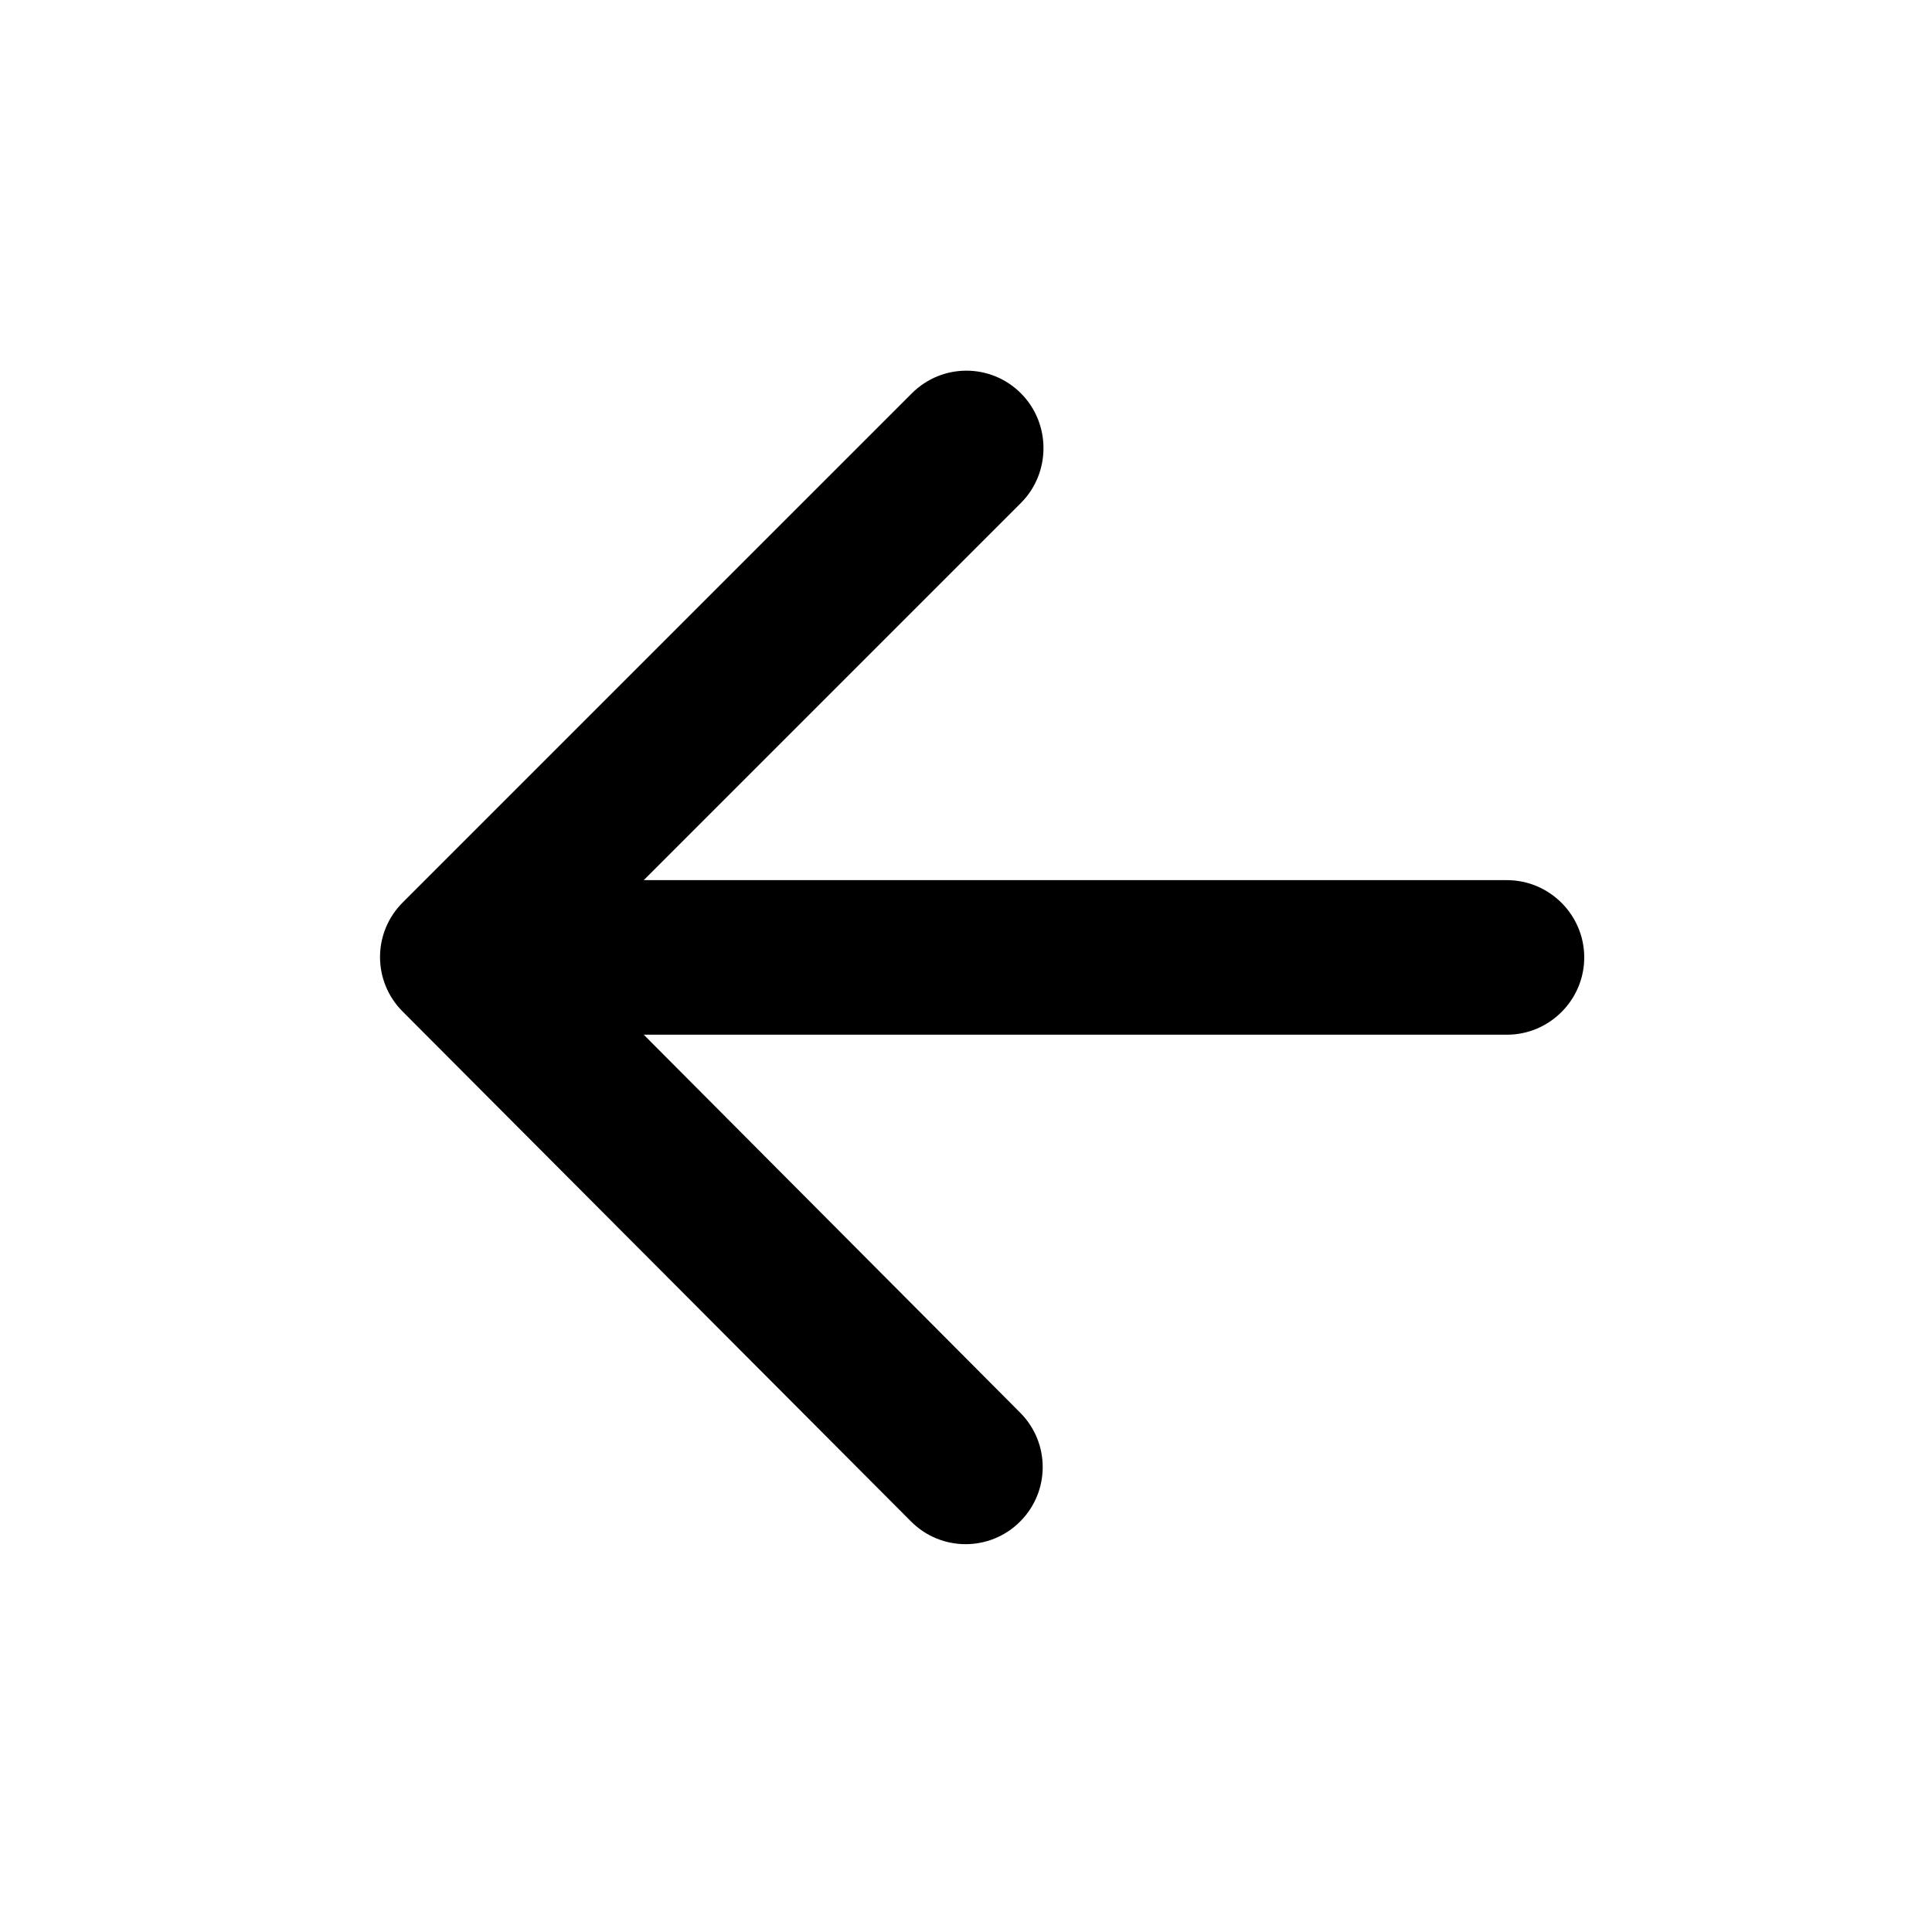 <svg width="25" height="25" viewBox="0 0 25 25" fill="none" xmlns="http://www.w3.org/2000/svg">
<path d="M19.5 11.389L8.33 11.389L13.21 6.509C13.6 6.119 13.6 5.479 13.21 5.089C12.82 4.699 12.19 4.699 11.8 5.089L5.21 11.679C4.82 12.069 4.82 12.699 5.21 13.089L11.79 19.689C12.18 20.079 12.81 20.079 13.2 19.689C13.59 19.299 13.59 18.669 13.2 18.279L8.33 13.389L19.5 13.389C20.05 13.389 20.5 12.939 20.5 12.389C20.5 11.839 20.05 11.389 19.5 11.389Z" fill="black"/>
</svg>
